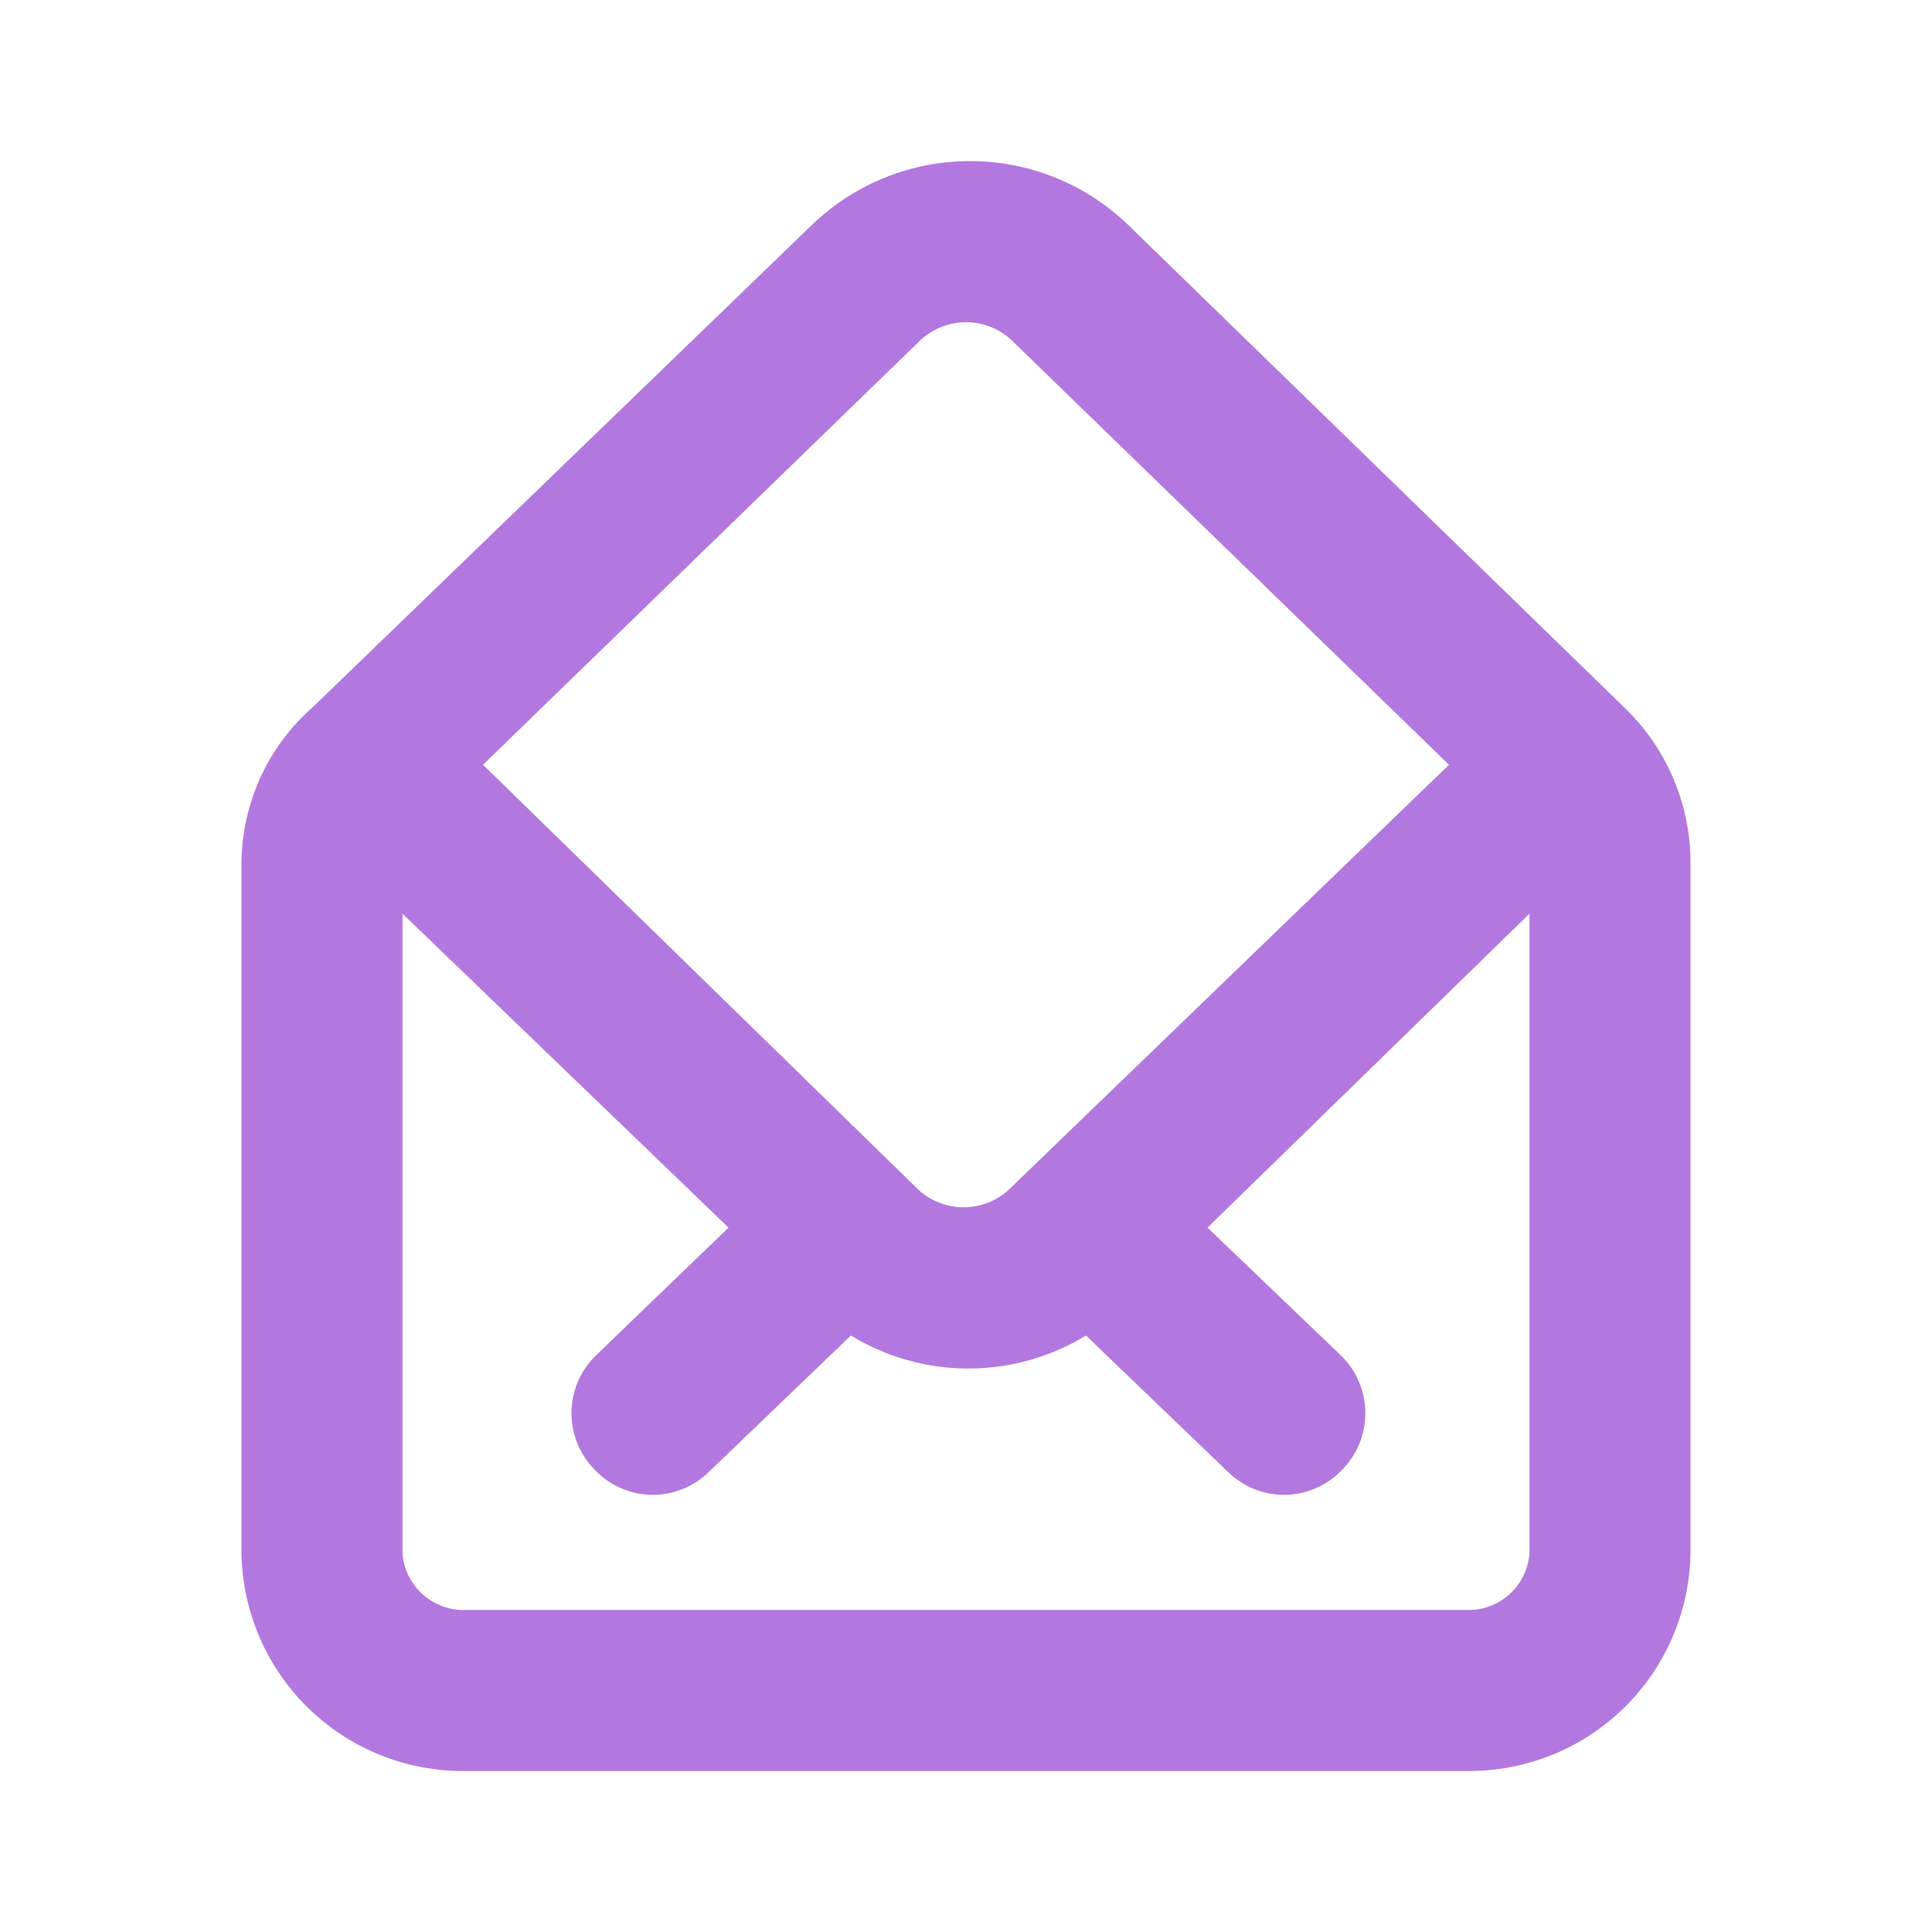 <?xml version="1.0" encoding="UTF-8"?> <svg xmlns="http://www.w3.org/2000/svg" width="80" height="80" viewBox="0 0 80 80" fill="none"> <path d="M67.367 29.4L46.667 9.267C44.913 7.6 42.586 6.67 40.167 6.67C37.747 6.67 35.42 7.6 33.667 9.267L12.967 29.267C12.047 30.07 11.307 31.058 10.796 32.166C10.285 33.275 10.014 34.479 10 35.7V64.3C10.035 66.725 11.03 69.038 12.767 70.731C14.504 72.424 16.841 73.36 19.267 73.333H60.733C63.159 73.36 65.496 72.424 67.233 70.731C68.97 69.038 69.965 66.725 70 64.3V35.7C69.997 34.528 69.763 33.369 69.311 32.288C68.86 31.206 68.199 30.225 67.367 29.4ZM38.133 14.067C38.643 13.601 39.309 13.342 40 13.342C40.691 13.342 41.357 13.601 41.867 14.067L60 31.667L41.767 49.267C41.257 49.733 40.591 49.991 39.9 49.991C39.209 49.991 38.543 49.733 38.033 49.267L20 31.667L38.133 14.067ZM63.333 64.3C63.291 64.954 62.996 65.567 62.511 66.008C62.026 66.449 61.389 66.685 60.733 66.667H19.267C18.611 66.685 17.974 66.449 17.489 66.008C17.004 65.567 16.709 64.954 16.667 64.3V37.833L30.167 50.833L24.633 56.167C24.012 56.791 23.664 57.636 23.664 58.517C23.664 59.397 24.012 60.242 24.633 60.867C24.943 61.192 25.315 61.451 25.728 61.628C26.14 61.806 26.584 61.898 27.033 61.9C27.892 61.897 28.715 61.562 29.333 60.967L35.233 55.3C36.699 56.196 38.383 56.669 40.1 56.669C41.817 56.669 43.501 56.196 44.967 55.3L50.867 60.967C51.485 61.562 52.308 61.897 53.167 61.9C53.616 61.898 54.06 61.806 54.472 61.628C54.885 61.451 55.257 61.192 55.567 60.867C56.188 60.242 56.536 59.397 56.536 58.517C56.536 57.636 56.188 56.791 55.567 56.167L50 50.833L63.333 37.833V64.3Z" fill="#B378DF"></path> </svg> 
